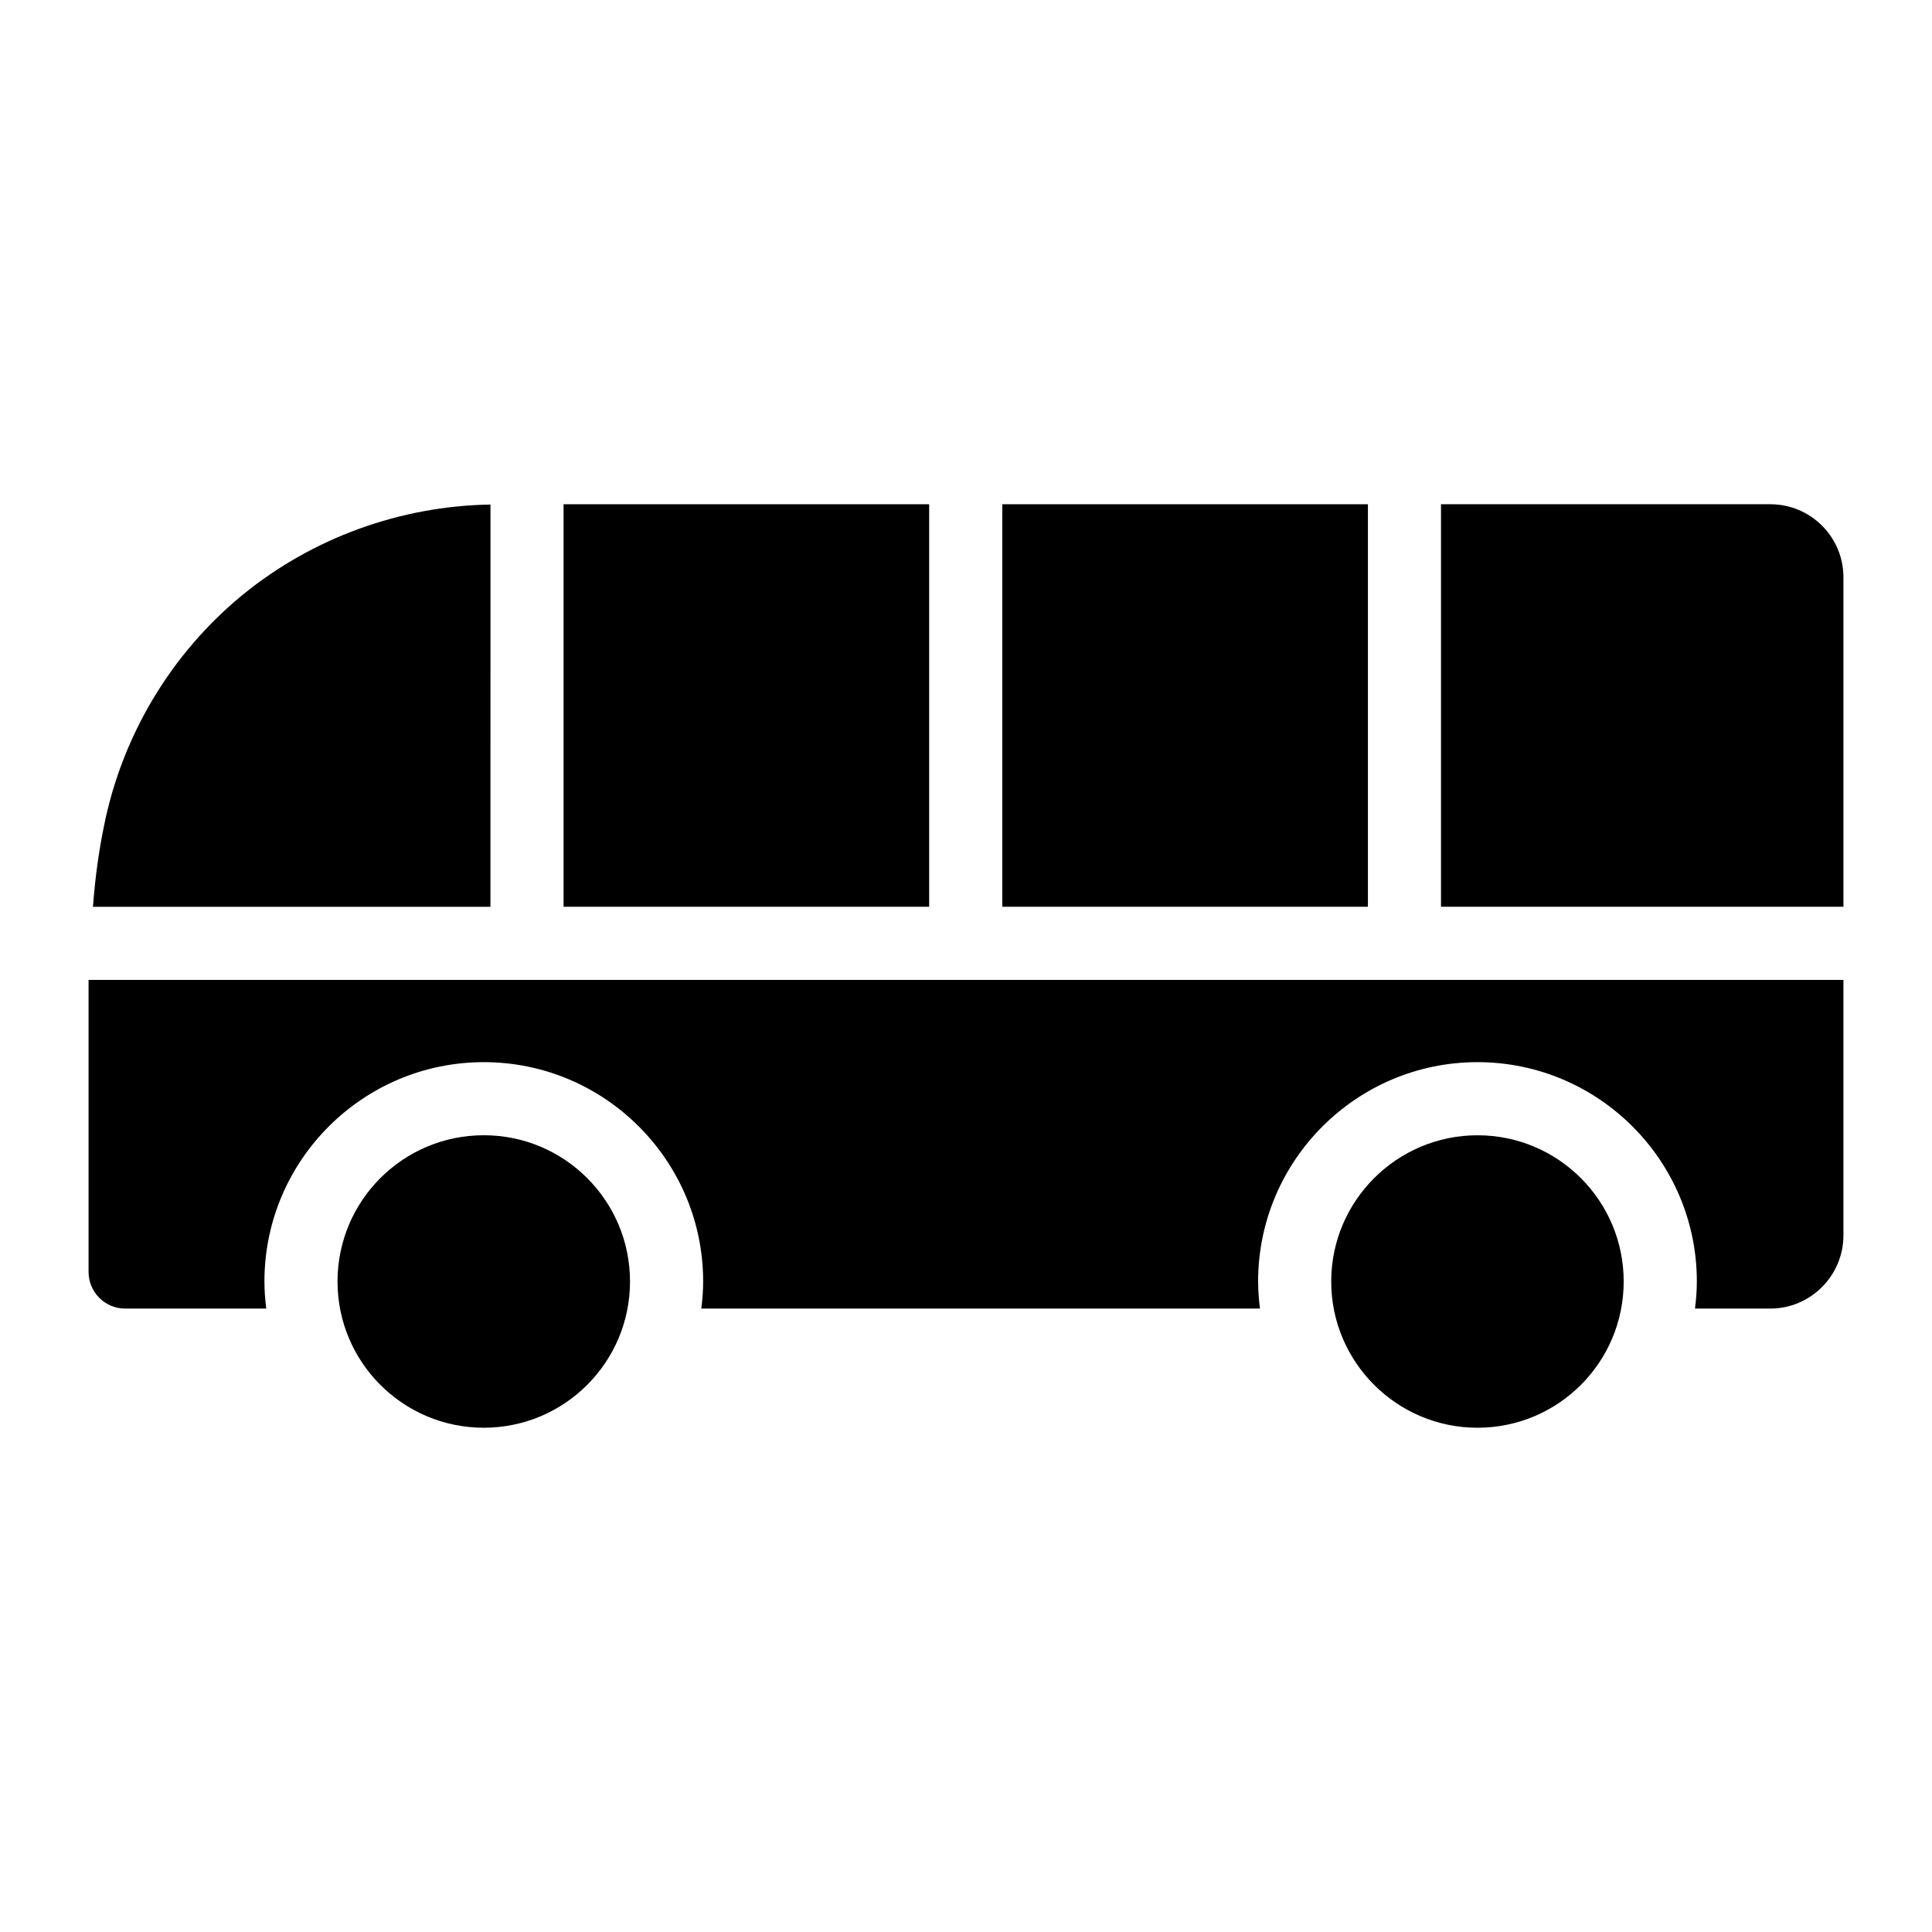 <?xml version="1.0" encoding="UTF-8"?>
<!-- Uploaded to: SVG Repo, www.svgrepo.com, Generator: SVG Repo Mixer Tools -->
<svg fill="#000000" width="800px" height="800px" version="1.1" viewBox="144 144 512 512" xmlns="http://www.w3.org/2000/svg">
 <g>
  <path d="m310.96 483.61c0 21.402-17.352 38.754-38.754 38.754-21.406 0-38.758-17.352-38.758-38.754 0-21.406 17.352-38.758 38.758-38.758 21.402 0 38.754 17.352 38.754 38.758"/>
  <path d="m167.47 403.88v77.219c0 5.328 4.359 9.688 9.688 9.688h37.406c-0.293-2.356-0.488-4.738-0.488-7.172 0-32.055 26.074-58.133 58.133-58.133 32.055 0 58.133 26.074 58.133 58.133 0 2.434-0.199 4.816-0.488 7.172h148.05c-0.293-2.356-0.488-4.738-0.488-7.172 0-32.055 26.074-58.133 58.133-58.133 32.055 0 58.133 26.074 58.133 58.133 0 2.434-0.199 4.816-0.488 7.172h19.953c10.656 0 19.379-8.719 19.379-19.379v-67.723h-465.05v0.195z"/>
  <path d="m535.54 444.86c-21.316 0-38.754 17.344-38.754 38.754 0 21.414 17.438 38.754 38.754 38.754 21.41 0 38.754-17.344 38.754-38.754s-17.344-38.754-38.754-38.754z"/>
  <path d="m409.62 277.63h96.887v106.67h-96.887z"/>
  <path d="m293.35 277.63h96.887v106.67h-96.887z"/>
  <path d="m273.98 277.71c-23.91 0.391-47.172 8.816-65.715 23.953-18.992 15.598-31.973 37.398-36.723 61.328-1.355 6.59-2.324 13.562-2.906 21.316h105.34z"/>
  <path d="m613.15 277.63h-87.27v106.67h106.65v-87.293c0-10.758-8.723-19.379-19.379-19.379z"/>
 </g>
</svg>